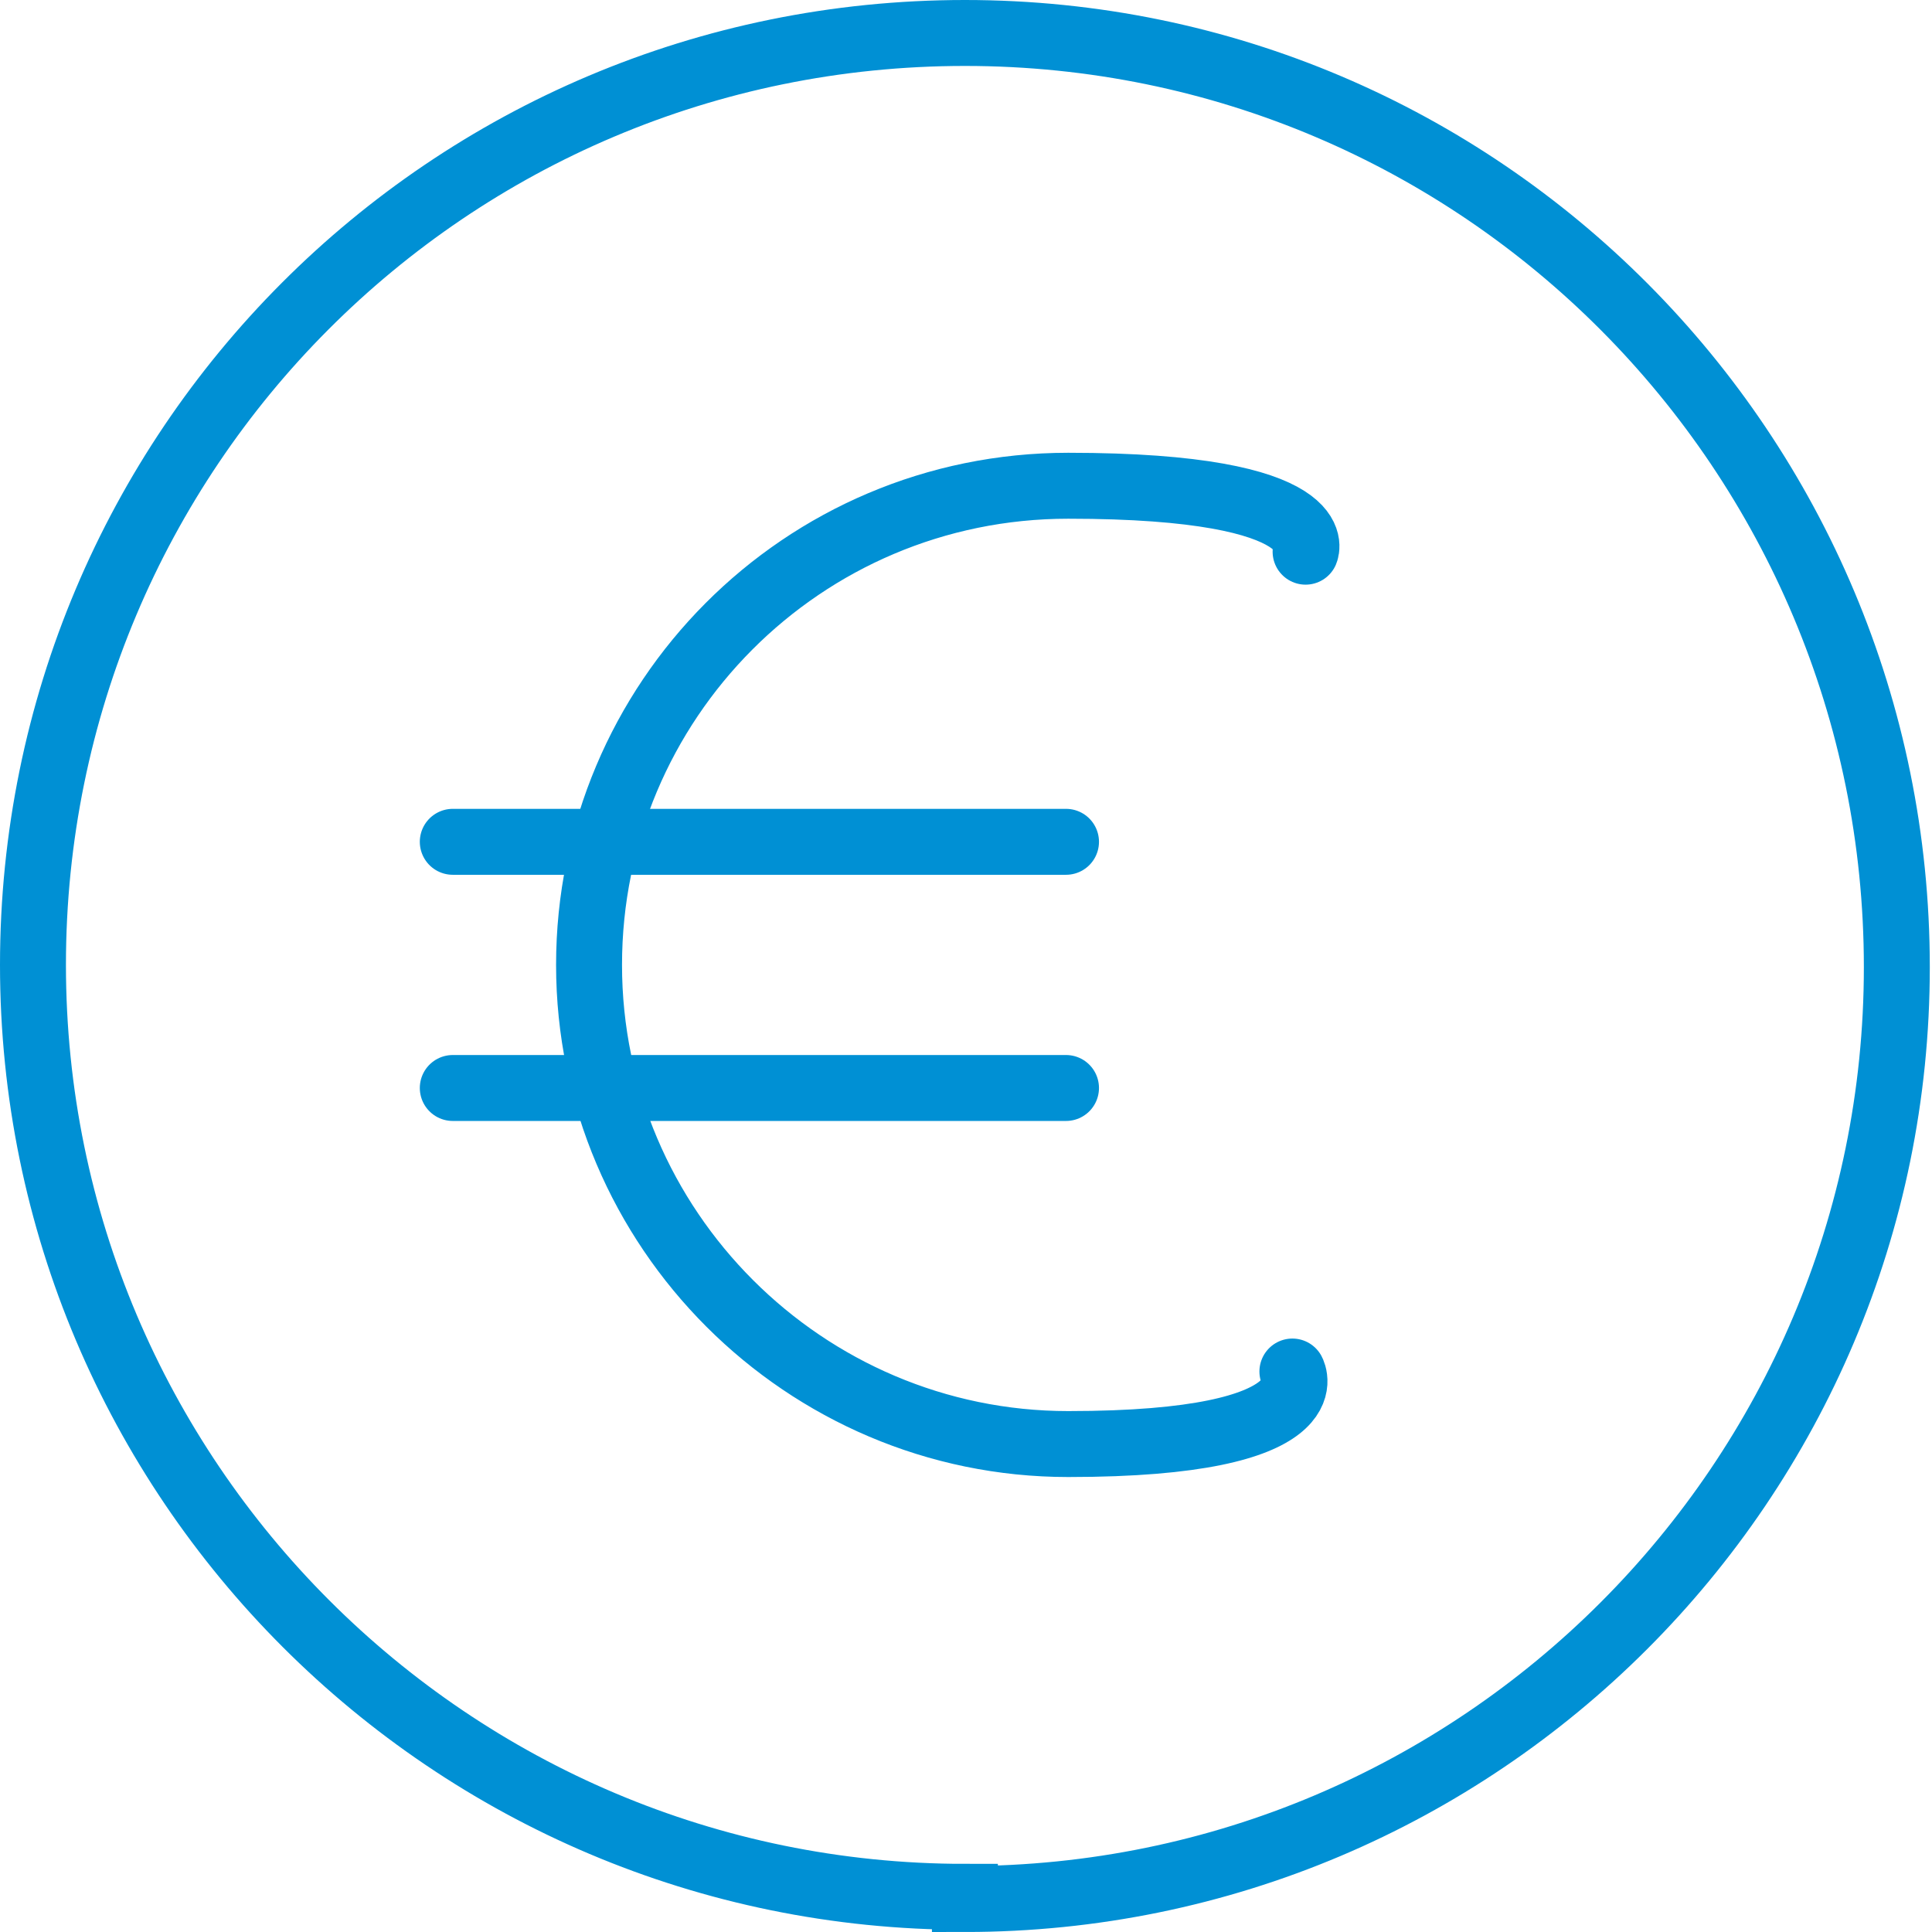 <?xml version="1.0" encoding="UTF-8"?>
<svg id="Ebene_2" data-name="Ebene 2" xmlns="http://www.w3.org/2000/svg" viewBox="0 0 8.79 8.79">
  <defs>
    <style>
      .cls-1 {
        stroke-linecap: round;
        stroke-linejoin: round;
      }

      .cls-1, .cls-2 {
        fill: none;
        stroke: #0090d4;
        stroke-width: .3px;
      }
    </style>
  </defs>
  <g id="Ebene_1-2" data-name="Ebene 1">
    <g>
      <path class="cls-2" d="m4.39,8.64c2.34,0,4.24-1.9,4.24-4.24S6.74.15,4.39.15.15,2.05.15,4.39s1.9,4.24,4.24,4.24Z"/>
      <path class="cls-1" d="m5.94,2.51s.13-.3-1.08-.3-2.18.98-2.18,2.18.98,2.18,2.18,2.18,1.02-.33,1.02-.33"/>
    </g>
    <line class="cls-1" x1="2.06" y1="3.83" x2="4.85" y2="3.83"/>
    <line class="cls-1" x1="2.06" y1="4.95" x2="4.85" y2="4.95"/>
  </g>
</svg>